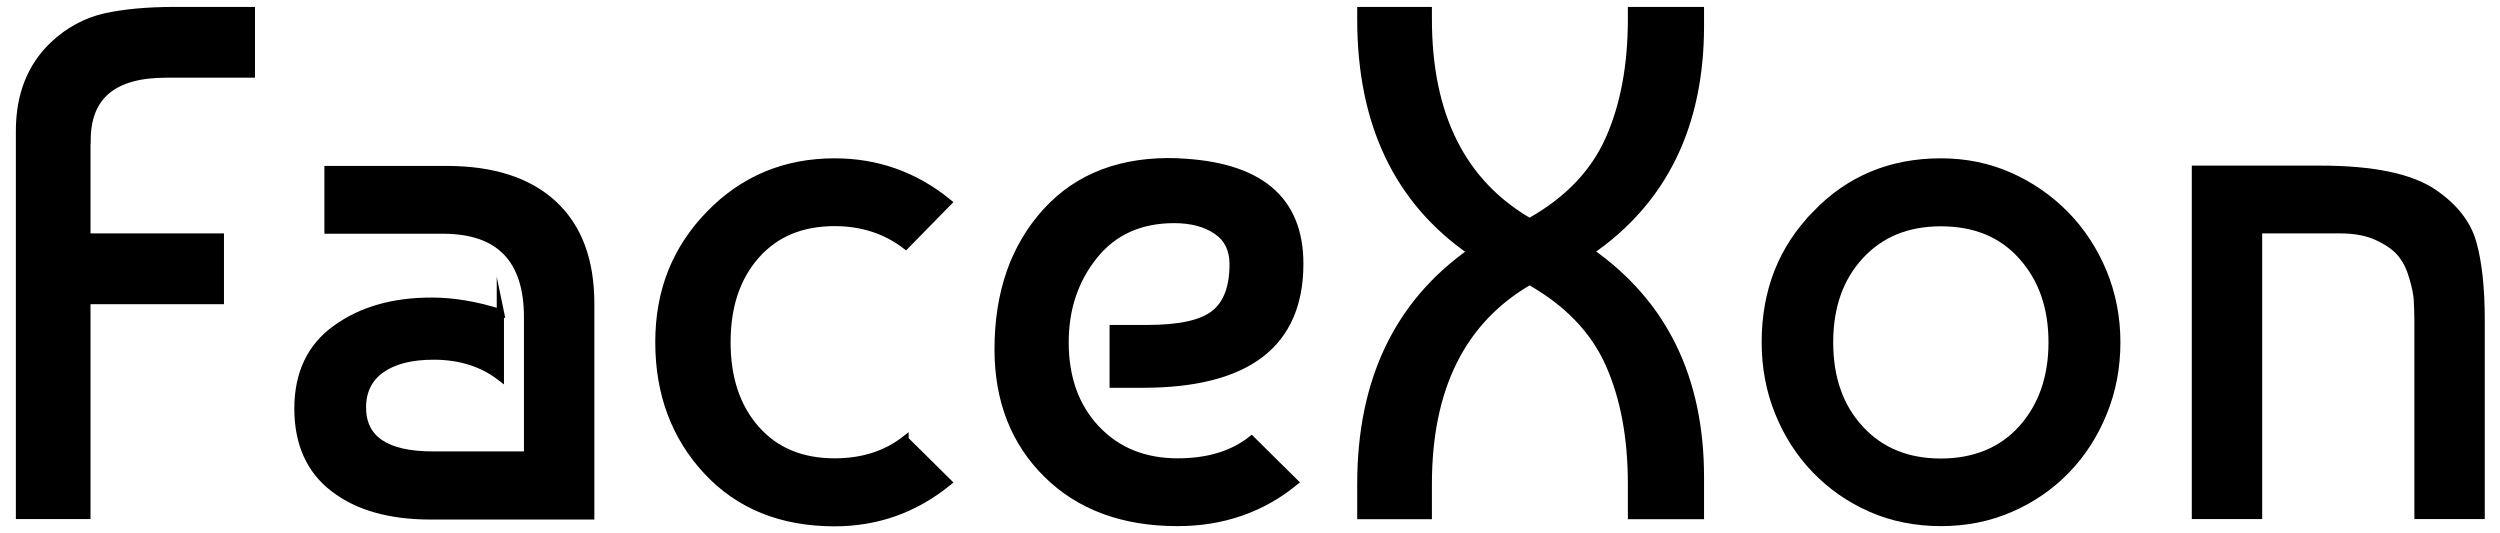 <?xml version="1.0" encoding="UTF-8"?> <svg xmlns="http://www.w3.org/2000/svg" xmlns:xlink="http://www.w3.org/1999/xlink" width="150px" height="32px" viewBox="0 0 154 32" version="1.1"><g id="surface1"><path style="fill-rule:nonzero;fill:rgb(0%,0%,0%);fill-opacity:1;stroke-width:0.44;stroke-linecap:butt;stroke-linejoin:miter;stroke:rgb(0%,0%,0%);stroke-opacity:1;stroke-miterlimit:10;" d="M 4.329 8.092 L 4.329 13.95 L 12.461 13.95 L 12.461 17.802 L 4.329 17.802 L 4.329 30.829 L 0.221 30.829 L 0.221 7.519 C 0.221 5.359 0.901 3.629 2.269 2.322 C 3.201 1.449 4.248 0.88 5.419 0.611 C 6.59 0.35 8.009 0.219 9.709 0.219 L 14.351 0.219 L 14.351 4.071 L 9.149 4.071 C 5.941 4.071 4.341 5.409 4.341 8.092 Z M 4.329 8.092 " transform="matrix(1.011,0,0,1.016,0.976,0)"></path><path style="fill-rule:nonzero;fill:rgb(0%,0%,0%);fill-opacity:1;stroke-width:0.44;stroke-linecap:butt;stroke-linejoin:miter;stroke:rgb(0%,0%,0%);stroke-opacity:1;stroke-miterlimit:10;" d="M 29.521 18.501 L 29.521 22.441 C 28.412 21.592 27.059 21.169 25.451 21.169 C 24.079 21.169 23.02 21.442 22.259 21.98 C 21.501 22.518 21.119 23.291 21.119 24.279 C 21.119 26.201 22.549 27.169 25.409 27.169 L 31.179 27.169 L 31.179 18.82 C 31.179 15.291 29.459 13.531 26.019 13.531 L 19.02 13.531 L 19.02 9.86 L 26.24 9.86 C 29.069 9.86 31.241 10.559 32.76 11.959 C 34.279 13.362 35.029 15.368 35.029 18.001 L 35.029 30.86 L 25.281 30.86 C 22.8 30.86 20.829 30.31 19.38 29.199 C 17.919 28.092 17.188 26.47 17.188 24.352 C 17.188 22.23 17.961 20.6 19.511 19.501 C 21.061 18.39 22.989 17.84 25.331 17.84 C 26.642 17.84 28.041 18.071 29.529 18.54 Z M 29.521 18.501 " transform="matrix(1.011,0,0,1.016,0.976,0)"></path><path style="fill-rule:nonzero;fill:rgb(0%,0%,0%);fill-opacity:1;stroke-width:0.44;stroke-linecap:butt;stroke-linejoin:miter;stroke:rgb(0%,0%,0%);stroke-opacity:1;stroke-miterlimit:10;" d="M 54.179 26.239 L 56.8 28.818 C 54.79 30.448 52.479 31.271 49.889 31.271 C 46.65 31.271 44.061 30.229 42.109 28.142 C 40.161 26.058 39.18 23.448 39.18 20.331 C 39.18 17.21 40.211 14.68 42.26 12.57 C 44.32 10.46 46.859 9.399 49.889 9.399 C 52.479 9.399 54.79 10.221 56.8 11.851 L 54.222 14.469 C 53.001 13.539 51.551 13.07 49.889 13.07 C 47.879 13.07 46.279 13.731 45.101 15.061 C 43.922 16.391 43.33 18.14 43.33 20.331 C 43.33 22.518 43.922 24.271 45.101 25.601 C 46.279 26.931 47.879 27.588 49.889 27.588 C 51.578 27.588 53.008 27.139 54.179 26.231 Z M 54.179 26.239 " transform="matrix(1.011,0,0,1.016,0.976,0)"></path><path style="fill-rule:nonzero;fill:rgb(0%,0%,0%);fill-opacity:1;stroke-width:0.44;stroke-linecap:butt;stroke-linejoin:miter;stroke:rgb(0%,0%,0%);stroke-opacity:1;stroke-miterlimit:10;" d="M 70.799 9.399 C 75.761 9.598 78.231 11.659 78.231 15.568 C 78.231 20.439 75.038 22.872 68.65 22.872 L 66.86 22.872 L 66.86 19.501 L 68.959 19.501 C 70.911 19.501 72.271 19.201 73.029 18.601 C 73.79 18.001 74.169 16.998 74.169 15.599 C 74.169 14.699 73.829 14.019 73.16 13.569 C 72.491 13.12 71.629 12.889 70.578 12.889 C 68.51 12.889 66.879 13.619 65.701 15.08 C 64.522 16.541 63.931 18.29 63.931 20.331 C 63.931 22.491 64.561 24.24 65.828 25.582 C 67.1 26.919 68.75 27.588 70.791 27.588 C 72.63 27.588 74.13 27.139 75.29 26.231 L 77.91 28.811 C 75.9 30.441 73.519 31.259 70.779 31.259 C 67.459 31.259 64.8 30.279 62.821 28.33 C 60.839 26.381 59.849 23.848 59.849 20.761 C 59.849 17.321 60.831 14.542 62.779 12.408 C 64.731 10.279 67.401 9.279 70.779 9.391 Z M 70.799 9.399 " transform="matrix(1.011,0,0,1.016,0.976,0)"></path><path style="fill-rule:nonzero;fill:rgb(0%,0%,0%);fill-opacity:1;stroke-width:0.44;stroke-linecap:butt;stroke-linejoin:miter;stroke:rgb(0%,0%,0%);stroke-opacity:1;stroke-miterlimit:10;" d="M 81.949 0.742 L 81.949 0.219 L 86.061 0.219 L 86.061 0.742 C 86.061 6.569 88.121 10.671 92.23 13.031 C 94.529 11.751 96.141 10.09 97.061 8.042 C 97.981 6 98.44 3.56 98.44 0.742 L 98.44 0.219 L 102.642 0.219 L 102.642 1.142 C 102.642 7.2 100.388 11.77 95.909 14.83 C 100.4 17.951 102.642 22.51 102.642 28.519 L 102.642 30.84 L 98.44 30.84 L 98.44 28.918 C 98.44 26.089 97.981 23.66 97.061 21.619 C 96.141 19.581 94.529 17.921 92.23 16.629 C 88.121 18.989 86.061 23.091 86.061 28.918 L 86.061 30.84 L 81.949 30.84 L 81.949 28.918 C 81.949 22.68 84.191 17.99 88.682 14.842 C 84.191 11.751 81.949 7.061 81.949 0.761 Z M 81.949 0.742 " transform="matrix(1.011,0,0,1.016,0.976,0)"></path><path style="fill-rule:nonzero;fill:rgb(0%,0%,0%);fill-opacity:1;stroke-width:0.44;stroke-linecap:butt;stroke-linejoin:miter;stroke:rgb(0%,0%,0%);stroke-opacity:1;stroke-miterlimit:10;" d="M 109.641 12.589 C 111.682 10.46 114.229 9.399 117.29 9.399 C 118.782 9.399 120.169 9.679 121.472 10.248 C 122.77 10.821 123.899 11.601 124.88 12.589 C 125.858 13.581 126.62 14.742 127.18 16.072 C 127.729 17.402 128.011 18.82 128.011 20.331 C 128.011 21.842 127.741 23.272 127.199 24.59 C 126.658 25.92 125.909 27.081 124.95 28.069 C 123.992 29.061 122.851 29.841 121.541 30.41 C 120.231 30.979 118.809 31.259 117.301 31.259 C 115.79 31.259 114.329 30.979 113.038 30.41 C 111.74 29.841 110.611 29.061 109.649 28.069 C 108.69 27.081 107.94 25.92 107.399 24.59 C 106.858 23.26 106.592 21.842 106.592 20.331 C 106.592 17.24 107.608 14.661 109.649 12.589 Z M 117.29 13.081 C 115.249 13.081 113.61 13.75 112.37 15.092 C 111.129 16.429 110.511 18.178 110.511 20.339 C 110.511 22.499 111.129 24.252 112.37 25.589 C 113.61 26.931 115.249 27.6 117.29 27.6 C 119.33 27.6 121.012 26.919 122.229 25.57 C 123.45 24.209 124.069 22.468 124.069 20.339 C 124.069 18.209 123.458 16.472 122.229 15.111 C 121.012 13.75 119.361 13.081 117.29 13.081 Z M 117.29 13.081 " transform="matrix(1.011,0,0,1.016,0.976,0)"></path><path style="fill-rule:nonzero;fill:rgb(0%,0%,0%);fill-opacity:1;stroke-width:0.44;stroke-linecap:butt;stroke-linejoin:miter;stroke:rgb(0%,0%,0%);stroke-opacity:1;stroke-miterlimit:10;" d="M 132.811 9.841 L 140.379 9.841 C 143.622 9.841 145.929 10.321 147.332 11.278 C 148.58 12.132 149.38 13.139 149.709 14.319 C 150.041 15.499 150.211 17.048 150.211 18.982 L 150.211 30.829 L 146.362 30.829 L 146.362 19.02 C 146.362 18.501 146.339 18.051 146.319 17.69 C 146.288 17.329 146.192 16.86 146.01 16.291 C 145.84 15.718 145.589 15.261 145.272 14.892 C 144.951 14.53 144.48 14.211 143.869 13.931 C 143.258 13.65 142.508 13.512 141.639 13.512 L 136.649 13.512 L 136.649 30.829 L 132.8 30.829 L 132.8 9.841 Z M 132.811 9.841 " transform="matrix(1.011,0,0,1.016,0.976,0)"></path></g></svg> 